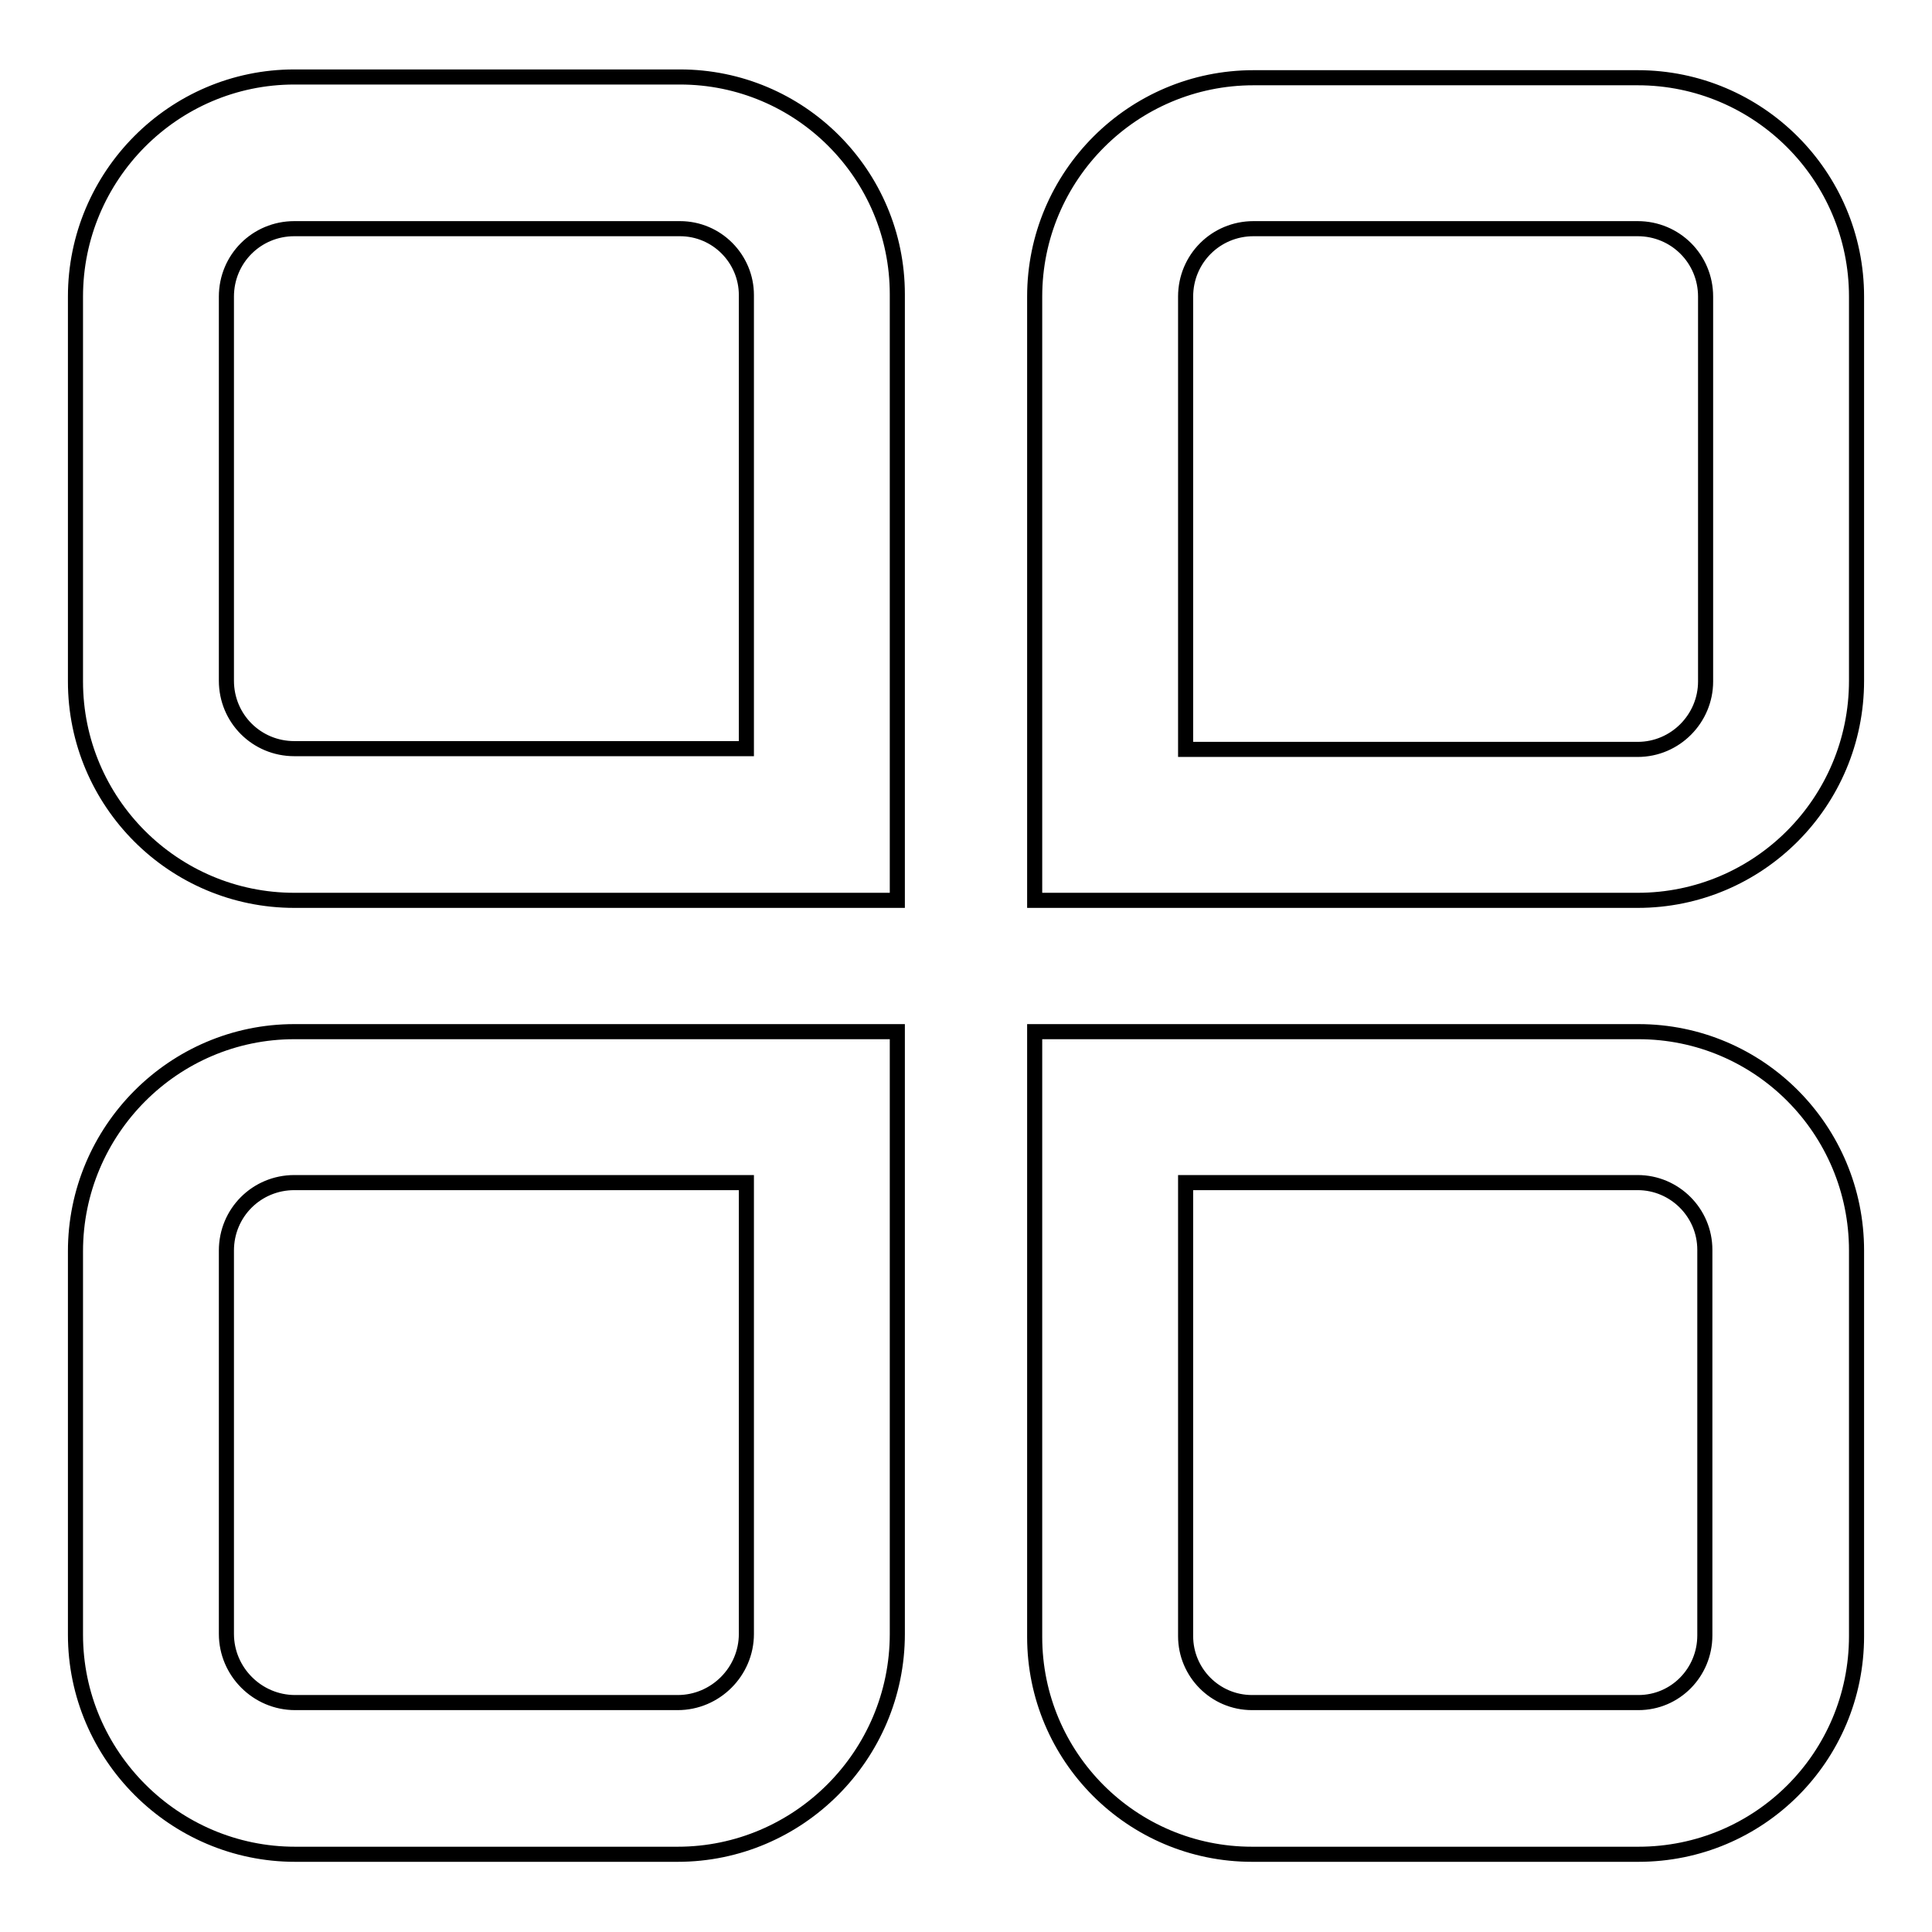 <?xml version="1.0" encoding="utf-8"?>
<!-- Svg Vector Icons : http://www.onlinewebfonts.com/icon -->
<!DOCTYPE svg PUBLIC "-//W3C//DTD SVG 1.1//EN" "http://www.w3.org/Graphics/SVG/1.1/DTD/svg11.dtd">
<svg version="1.1" xmlns="http://www.w3.org/2000/svg" xmlns:xlink="http://www.w3.org/1999/xlink" x="0px" y="0px" viewBox="0 0 256 256" enable-background="new 0 0 256 256" xml:space="preserve">
<g> <path stroke-width="2" fill-opacity="0" stroke="#000000"  d="M118.9,119.3H39c-16,0-29-13-29-29V39.3c0-16,13-29.1,29-29.1h51.1c15.9,0,28.8,12.9,28.8,28.8L118.9,119.3 L118.9,119.3z M39,30.3c-5,0-9,4-9,9v50.9c0,5,4,9,9,9h59.9V39.1c0-4.8-3.9-8.8-8.8-8.8H39z M217,119.3h-79.9v-80c0-16,13-29,29-29 H217c16,0,29,13,29,29v50.9C246,106.3,233,119.3,217,119.3z M157.1,99.3H217c5,0,9-4.1,9-9V39.3c0-5-4-9-9-9h-50.9c-5,0-9,4-9,9 V99.3z M89.8,245.7H39.1c-16,0-29.1-13.1-29.1-29.1v-50.8c0-16,13-29.1,29-29.1h79.9v79.8C118.9,232.6,105.8,245.7,89.8,245.7z  M39,156.7c-5,0-9,4-9,9v50.8c0,5,4.1,9.1,9.1,9.1h50.7c5,0,9.1-4.1,9.1-9.1v-59.8H39z M217.1,245.7h-51.2 c-15.9,0-28.8-12.9-28.8-28.8v-80.2h80c16,0,28.9,13,28.9,29v51.1C246,232.8,233.1,245.7,217.1,245.7z M157.1,156.7v60.1 c0,4.8,3.9,8.8,8.8,8.8h51.2c4.9,0,8.8-4,8.8-8.9v-51.1c0-4.9-4-8.9-8.9-8.9H157.1z"/></g>
</svg>